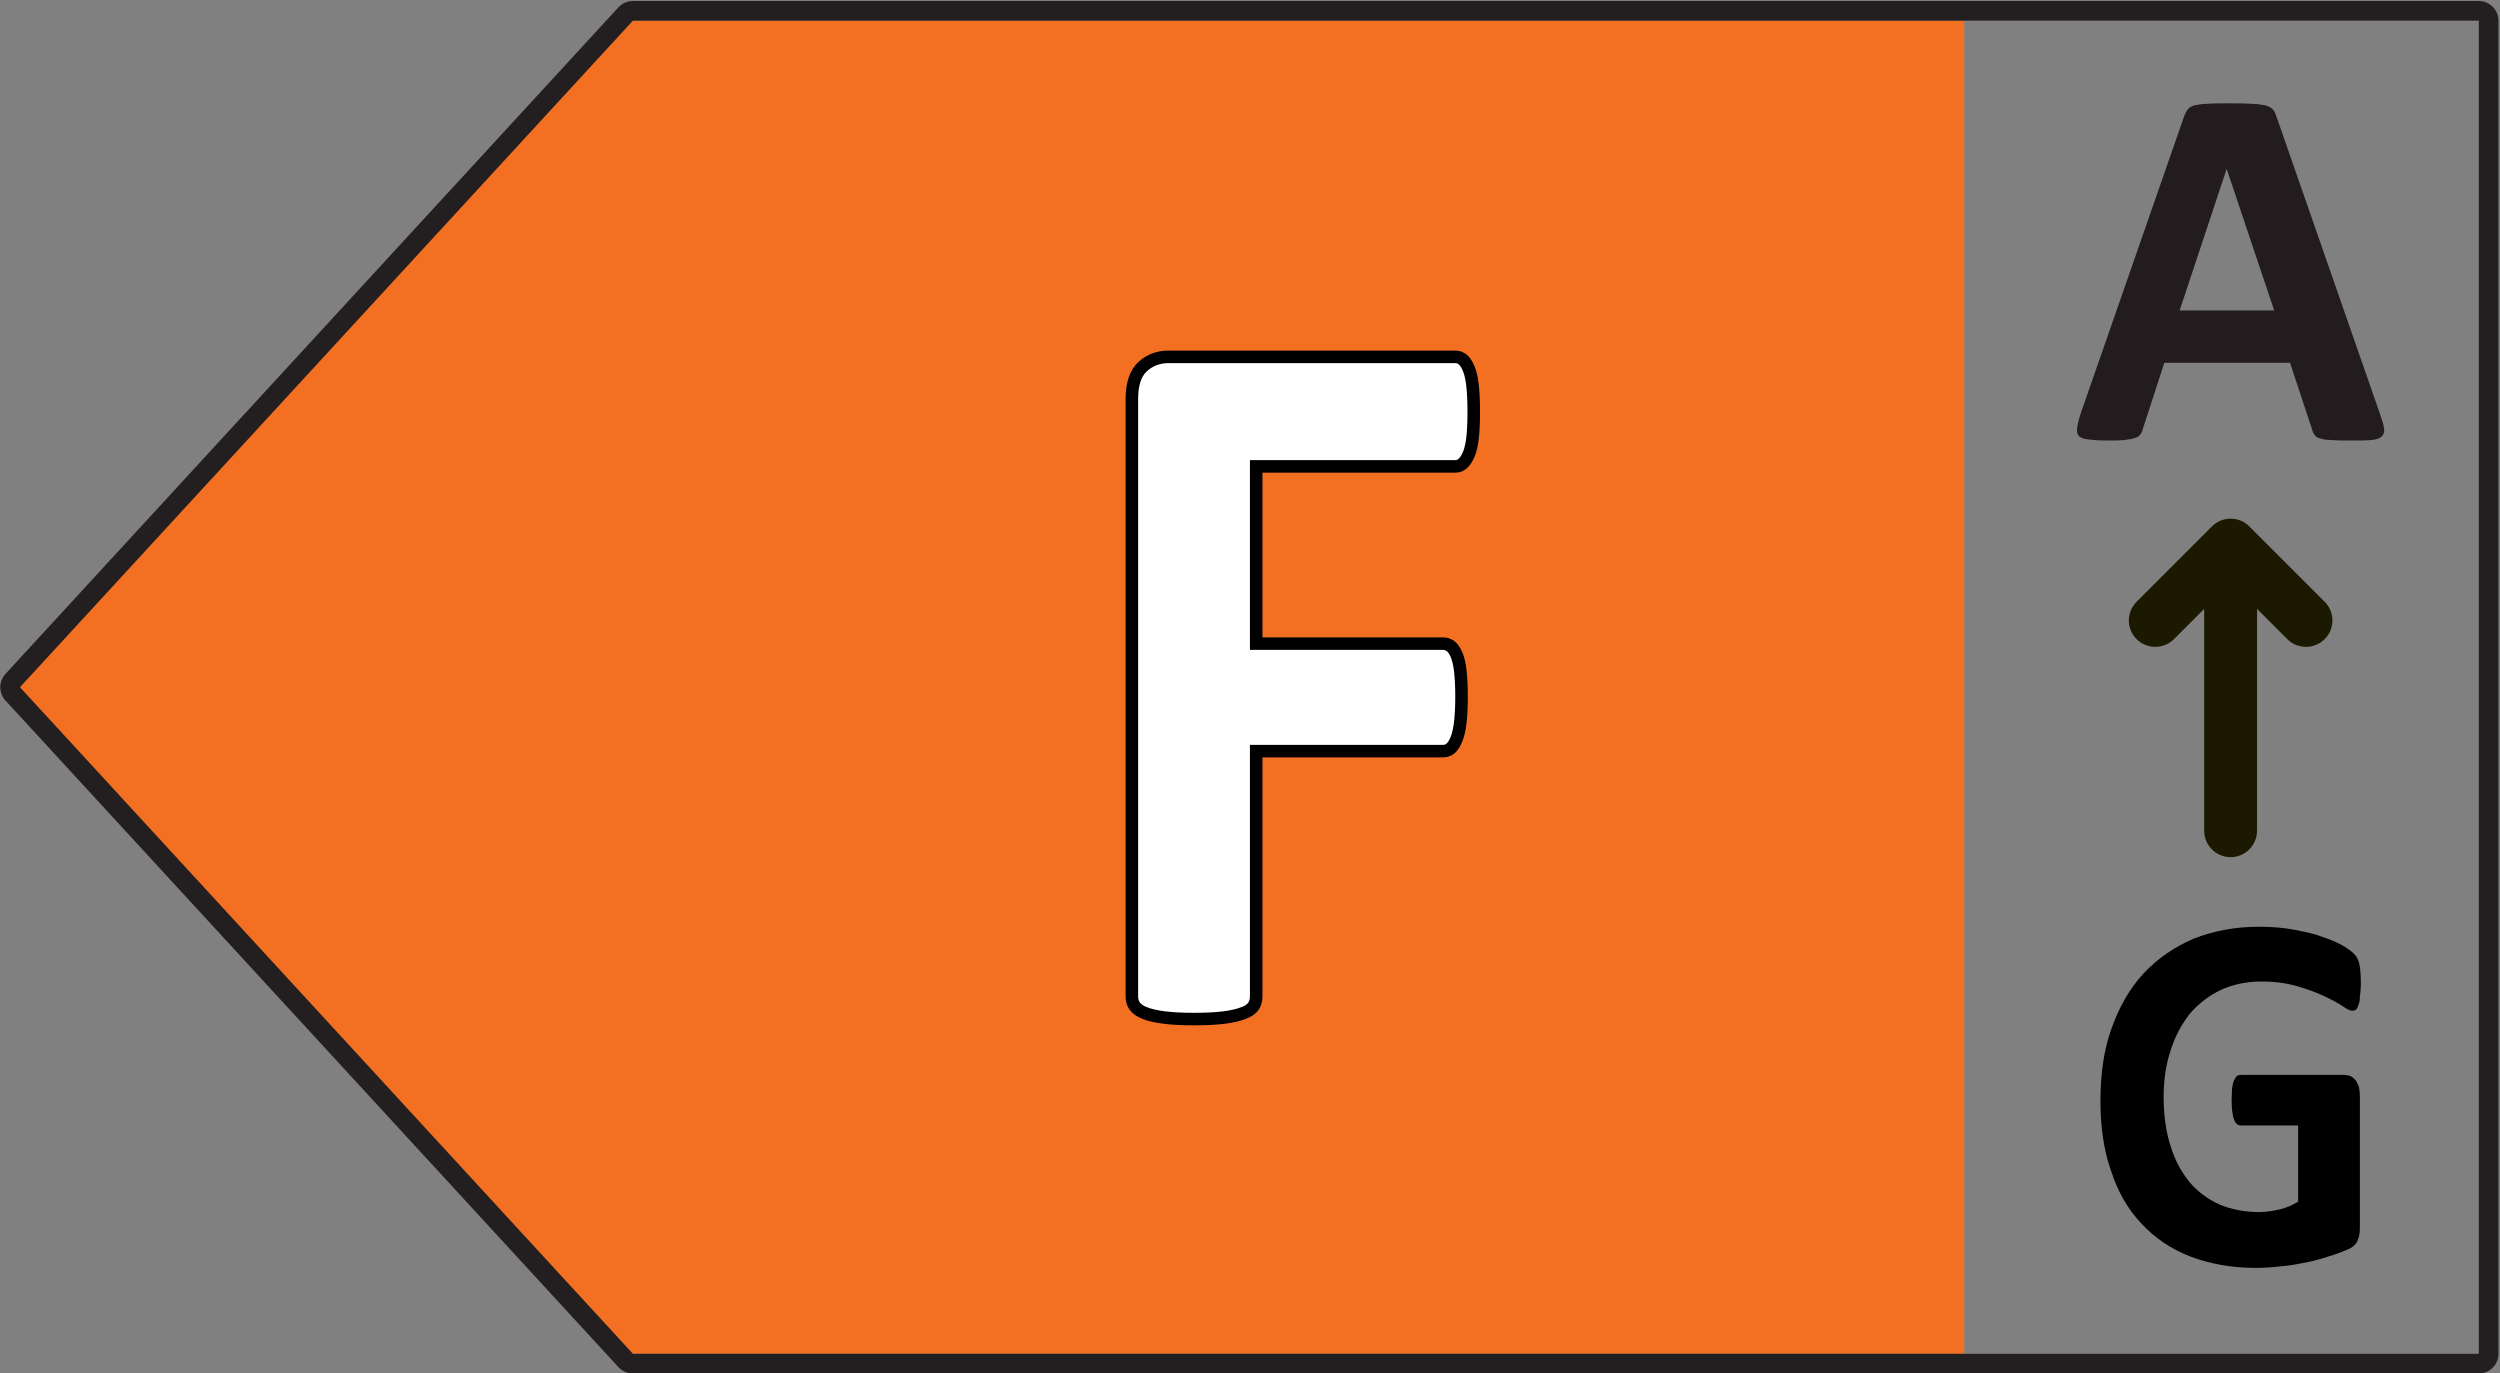 <?xml version="1.0" encoding="UTF-8" standalone="no"?>
<!DOCTYPE svg PUBLIC "-//W3C//DTD SVG 1.1//EN" "http://www.w3.org/Graphics/SVG/1.1/DTD/svg11.dtd">
<svg width="100%" height="100%" viewBox="0 0 437 240" version="1.1" xmlns="http://www.w3.org/2000/svg" xmlns:xlink="http://www.w3.org/1999/xlink" xml:space="preserve" xmlns:serif="http://www.serif.com/" style="fill-rule:evenodd;clip-rule:evenodd;stroke-linejoin:round;stroke-miterlimit:2;">
    <rect x="0" y="0" width="437" height="240" fill="#808080" stroke="none"/>
    <g transform="matrix(1,0,0,1,-2841.22,-2181.41)">
        <g transform="matrix(4.167,0,0,4.167,2098.26,6.836)">
            <g transform="matrix(1,0,0,1,204.29,578.645)">
                <path d="M0,-55.922L56.402,-55.922L56.402,0L0,0L-25.71,-27.962L0,-55.922Z" style="fill:rgb(243,111,33);fill-rule:nonzero;"/>
            </g>
            <g transform="matrix(1,0,0,1,204.845,579.058)">
                <path d="M-0,-57.159C-0.23,-57.159 -0.452,-57.063 -0.608,-56.893C-0.608,-56.893 -26.319,-28.932 -26.319,-28.932C-26.319,-28.932 -26.319,-28.932 -26.319,-28.932C-26.609,-28.616 -26.609,-28.132 -26.319,-27.816L-0.608,0.145C-0.452,0.315 -0.23,0.413 0,0.413C-0,0.413 77.433,0.413 77.433,0.413C77.889,0.413 78.259,0.043 78.259,-0.413C78.259,-0.413 78.259,-56.334 78.259,-56.334C78.259,-56.79 77.889,-57.159 77.433,-57.159L-0,-57.159ZM0,-56.334L77.433,-56.334C77.433,-56.334 77.433,-56.334 77.433,-56.334L77.433,-0.413C77.433,-0.413 77.433,-0.413 77.433,-0.413L0,-0.413C-0,-0.413 0,-0.413 -0,-0.413L-25.711,-28.374C-25.711,-28.374 -25.711,-28.374 -25.711,-28.374C-25.615,-28.479 -0,-56.335 -0,-56.335C-0,-56.335 -0,-56.335 -0,-56.335C0,-56.335 -0,-56.334 0,-56.334Z" style="fill:rgb(35,31,32);"/>
            </g>
            <g transform="matrix(40.457,0,0,43.766,222.991,564.476)">
                <path d="M0.423,-0.579C0.423,-0.569 0.423,-0.561 0.422,-0.554C0.421,-0.548 0.42,-0.542 0.418,-0.539C0.416,-0.535 0.414,-0.532 0.412,-0.53C0.41,-0.528 0.407,-0.527 0.404,-0.527L0.198,-0.527L0.198,-0.357L0.392,-0.357C0.395,-0.357 0.397,-0.356 0.399,-0.354C0.402,-0.353 0.404,-0.35 0.406,-0.346C0.407,-0.342 0.409,-0.337 0.409,-0.331C0.41,-0.324 0.411,-0.316 0.411,-0.306C0.411,-0.296 0.41,-0.288 0.409,-0.282C0.409,-0.275 0.407,-0.27 0.406,-0.266C0.404,-0.261 0.402,-0.258 0.399,-0.257C0.397,-0.255 0.395,-0.254 0.392,-0.254L0.198,-0.254L0.198,-0.019C0.198,-0.015 0.197,-0.012 0.195,-0.009C0.193,-0.007 0.189,-0.004 0.184,-0.003C0.179,-0.001 0.173,0 0.165,0.001C0.156,0.002 0.146,0.003 0.133,0.003C0.121,0.003 0.111,0.002 0.102,0.001C0.094,0 0.087,-0.001 0.083,-0.003C0.078,-0.004 0.074,-0.007 0.072,-0.009C0.07,-0.012 0.069,-0.015 0.069,-0.019L0.069,-0.591C0.069,-0.606 0.073,-0.616 0.08,-0.622C0.087,-0.629 0.096,-0.632 0.107,-0.632L0.404,-0.632C0.407,-0.632 0.41,-0.631 0.412,-0.629C0.414,-0.627 0.416,-0.624 0.418,-0.62C0.42,-0.616 0.421,-0.611 0.422,-0.604C0.423,-0.597 0.423,-0.589 0.423,-0.579Z" style="fill:white;fill-rule:nonzero;"/>
            </g>
            <g transform="matrix(22.16,0,0,22.169,265.142,540.268)">
                <path d="M0.586,-0.048C0.59,-0.036 0.593,-0.027 0.594,-0.02C0.595,-0.013 0.593,-0.008 0.59,-0.005C0.586,-0.001 0.58,0.001 0.571,0.002C0.562,0.003 0.549,0.003 0.533,0.003C0.517,0.003 0.504,0.003 0.494,0.002C0.485,0.002 0.478,0.001 0.473,-0.001C0.468,-0.002 0.465,-0.004 0.463,-0.007C0.461,-0.009 0.459,-0.013 0.458,-0.017L0.416,-0.144L0.178,-0.144L0.138,-0.021C0.137,-0.016 0.135,-0.012 0.133,-0.009C0.131,-0.006 0.128,-0.003 0.123,-0.002C0.118,0 0.111,0.001 0.103,0.002C0.094,0.003 0.083,0.003 0.069,0.003C0.054,0.003 0.042,0.002 0.034,0.001C0.025,0 0.019,-0.002 0.016,-0.006C0.013,-0.009 0.012,-0.015 0.013,-0.021C0.014,-0.028 0.016,-0.037 0.02,-0.049L0.215,-0.609C0.217,-0.615 0.219,-0.619 0.222,-0.623C0.224,-0.626 0.228,-0.629 0.234,-0.631C0.24,-0.632 0.248,-0.634 0.258,-0.634C0.268,-0.635 0.281,-0.635 0.298,-0.635C0.317,-0.635 0.332,-0.635 0.344,-0.634C0.355,-0.634 0.364,-0.632 0.37,-0.631C0.377,-0.629 0.381,-0.626 0.384,-0.623C0.387,-0.619 0.389,-0.614 0.391,-0.608L0.586,-0.048ZM0.296,-0.511L0.296,-0.511L0.207,-0.243L0.386,-0.243L0.296,-0.511Z" style="fill:rgb(35,28,30);fill-rule:nonzero;"/>
            </g>
            <g transform="matrix(20.228,0,0,21.883,265.679,574.802)">
                <path d="M0.576,-0.534C0.576,-0.524 0.575,-0.516 0.574,-0.509C0.574,-0.502 0.573,-0.497 0.571,-0.493C0.57,-0.489 0.568,-0.486 0.566,-0.484C0.564,-0.483 0.561,-0.482 0.558,-0.482C0.554,-0.482 0.547,-0.485 0.538,-0.491C0.528,-0.497 0.516,-0.503 0.5,-0.51C0.484,-0.517 0.466,-0.523 0.444,-0.529C0.422,-0.535 0.397,-0.538 0.369,-0.538C0.338,-0.538 0.31,-0.532 0.286,-0.522C0.261,-0.511 0.24,-0.496 0.222,-0.477C0.205,-0.457 0.191,-0.434 0.182,-0.407C0.172,-0.38 0.167,-0.35 0.167,-0.317C0.167,-0.281 0.172,-0.249 0.182,-0.221C0.191,-0.194 0.205,-0.171 0.222,-0.152C0.239,-0.134 0.26,-0.12 0.284,-0.11C0.309,-0.101 0.335,-0.096 0.365,-0.096C0.379,-0.096 0.393,-0.098 0.407,-0.101C0.421,-0.104 0.434,-0.109 0.446,-0.116L0.446,-0.262L0.327,-0.262C0.321,-0.262 0.316,-0.266 0.313,-0.273C0.31,-0.281 0.308,-0.293 0.308,-0.311C0.308,-0.32 0.309,-0.327 0.309,-0.333C0.31,-0.34 0.311,-0.345 0.313,-0.348C0.315,-0.352 0.317,-0.355 0.319,-0.357C0.321,-0.358 0.324,-0.359 0.327,-0.359L0.54,-0.359C0.545,-0.359 0.55,-0.358 0.554,-0.357C0.558,-0.355 0.562,-0.352 0.565,-0.349C0.568,-0.345 0.57,-0.341 0.572,-0.336C0.573,-0.331 0.574,-0.325 0.574,-0.318L0.574,-0.067C0.574,-0.057 0.573,-0.049 0.569,-0.041C0.566,-0.034 0.559,-0.028 0.548,-0.024C0.538,-0.02 0.524,-0.015 0.509,-0.011C0.493,-0.006 0.477,-0.002 0.46,0.001C0.443,0.004 0.427,0.007 0.409,0.008C0.392,0.01 0.375,0.011 0.358,0.011C0.307,0.011 0.262,0.003 0.222,-0.011C0.183,-0.025 0.149,-0.046 0.121,-0.074C0.093,-0.101 0.072,-0.135 0.058,-0.175C0.043,-0.214 0.036,-0.259 0.036,-0.309C0.036,-0.361 0.043,-0.407 0.059,-0.448C0.075,-0.49 0.097,-0.525 0.125,-0.553C0.154,-0.582 0.189,-0.604 0.229,-0.62C0.27,-0.635 0.315,-0.643 0.365,-0.643C0.392,-0.643 0.417,-0.641 0.439,-0.637C0.462,-0.633 0.482,-0.629 0.498,-0.623C0.515,-0.618 0.529,-0.612 0.54,-0.606C0.551,-0.6 0.559,-0.594 0.563,-0.59C0.568,-0.585 0.571,-0.579 0.573,-0.571C0.575,-0.562 0.576,-0.55 0.576,-0.534Z" style="fill-rule:nonzero;"/>
            </g>
            <g transform="matrix(2.023,0,0,-2.188,240.069,563.386)">
                <path d="M0.129,11.595C0.112,11.746 0.082,11.866 0.042,11.955C-0.003,12.057 -0.058,12.13 -0.115,12.176L-0.115,12.176C-0.187,12.232 -0.267,12.259 -0.356,12.259L-6.304,12.259C-6.554,12.259 -6.764,12.184 -6.935,12.036L-6.935,12.036C-7.103,11.89 -7.195,11.656 -7.195,11.328C-7.195,11.328 -7.195,-0.127 -7.195,-0.127C-7.195,-0.227 -7.165,-0.313 -7.106,-0.385C-7.052,-0.452 -6.965,-0.511 -6.84,-0.556C-6.734,-0.595 -6.591,-0.626 -6.412,-0.646C-6.242,-0.667 -6.031,-0.677 -5.776,-0.677C-5.515,-0.677 -5.302,-0.667 -5.134,-0.646C-4.96,-0.626 -4.818,-0.595 -4.71,-0.556C-4.578,-0.511 -4.49,-0.449 -4.439,-0.382C-4.386,-0.31 -4.357,-0.226 -4.357,-0.127C-4.357,-0.127 -4.357,4.46 -4.357,4.46C-4.357,4.46 -0.61,4.46 -0.61,4.46C-0.521,4.46 -0.441,4.487 -0.37,4.542L-0.369,4.543C-0.312,4.589 -0.257,4.663 -0.211,4.77L-0.211,4.77C-0.171,4.863 -0.142,4.98 -0.125,5.123C-0.108,5.257 -0.099,5.425 -0.099,5.625C-0.099,5.825 -0.108,5.993 -0.125,6.127C-0.142,6.271 -0.172,6.387 -0.212,6.473C-0.259,6.574 -0.315,6.644 -0.373,6.686L-0.374,6.687C-0.445,6.736 -0.523,6.761 -0.61,6.761L-4.357,6.761C-4.357,6.761 -4.357,9.919 -4.357,9.919C-4.357,9.919 -0.356,9.919 -0.356,9.919C-0.266,9.919 -0.184,9.948 -0.112,10.009L-0.111,10.01C-0.055,10.058 -0.003,10.129 0.042,10.226L0.042,10.226C0.082,10.314 0.112,10.43 0.129,10.578C0.146,10.714 0.154,10.884 0.154,11.084C0.154,11.284 0.146,11.454 0.129,11.595ZM-0.129,11.569L-0.113,11.432L-0.129,11.569C-0.114,11.436 -0.106,11.274 -0.106,11.084C-0.106,10.894 -0.114,10.734 -0.129,10.604L-0.129,10.604C-0.144,10.485 -0.166,10.391 -0.198,10.32C-0.225,10.261 -0.254,10.216 -0.288,10.187C-0.309,10.169 -0.331,10.159 -0.356,10.159L-4.617,10.159L-4.617,6.521L-0.61,6.521C-0.582,6.521 -0.557,6.512 -0.534,6.497C-0.502,6.473 -0.477,6.433 -0.452,6.379C-0.42,6.309 -0.398,6.215 -0.383,6.099C-0.368,5.973 -0.359,5.815 -0.359,5.625C-0.359,5.435 -0.368,5.277 -0.383,5.151L-0.383,5.151C-0.398,5.032 -0.421,4.935 -0.453,4.858C-0.479,4.797 -0.506,4.752 -0.538,4.726C-0.56,4.709 -0.583,4.7 -0.61,4.7L-4.617,4.7L-4.617,-0.127C-4.617,-0.172 -4.628,-0.212 -4.653,-0.244C-4.68,-0.281 -4.732,-0.307 -4.802,-0.331L-4.802,-0.331C-4.896,-0.365 -5.018,-0.39 -5.167,-0.408L-5.168,-0.408C-5.327,-0.427 -5.529,-0.437 -5.776,-0.437C-6.017,-0.437 -6.218,-0.427 -6.379,-0.408L-6.38,-0.408C-6.532,-0.39 -6.654,-0.365 -6.744,-0.332L-6.744,-0.332C-6.815,-0.307 -6.868,-0.278 -6.898,-0.241C-6.923,-0.209 -6.935,-0.171 -6.935,-0.127L-6.935,11.328C-6.935,11.572 -6.882,11.752 -6.757,11.86C-6.634,11.966 -6.483,12.019 -6.304,12.019C-6.304,12.019 -0.356,12.019 -0.356,12.019C-0.329,12.019 -0.306,12.01 -0.285,11.994C-0.252,11.967 -0.225,11.922 -0.198,11.863C-0.166,11.79 -0.144,11.692 -0.129,11.569ZM0.129,11.595L0.129,11.595Z"/>
            </g>
            <g transform="matrix(0.24,0,0,0.24,0,0)">
                <path d="M1128.16,2280.83L1128.16,2319.59C1128.16,2322.14 1130.23,2324.22 1132.78,2324.22C1135.33,2324.22 1137.4,2322.14 1137.4,2319.59L1137.4,2280.83L1142.69,2286.11C1144.49,2287.91 1147.42,2287.91 1149.22,2286.11C1151.03,2284.31 1151.03,2281.38 1149.22,2279.58L1136.05,2266.41C1134.25,2264.6 1131.32,2264.6 1129.52,2266.41L1116.35,2279.58C1114.54,2281.38 1114.54,2284.31 1116.35,2286.11C1118.15,2287.91 1121.08,2287.91 1122.88,2286.11L1128.16,2280.83Z" style="fill:rgb(27,25,0);"/>
            </g>
        </g>
    </g>
</svg>
